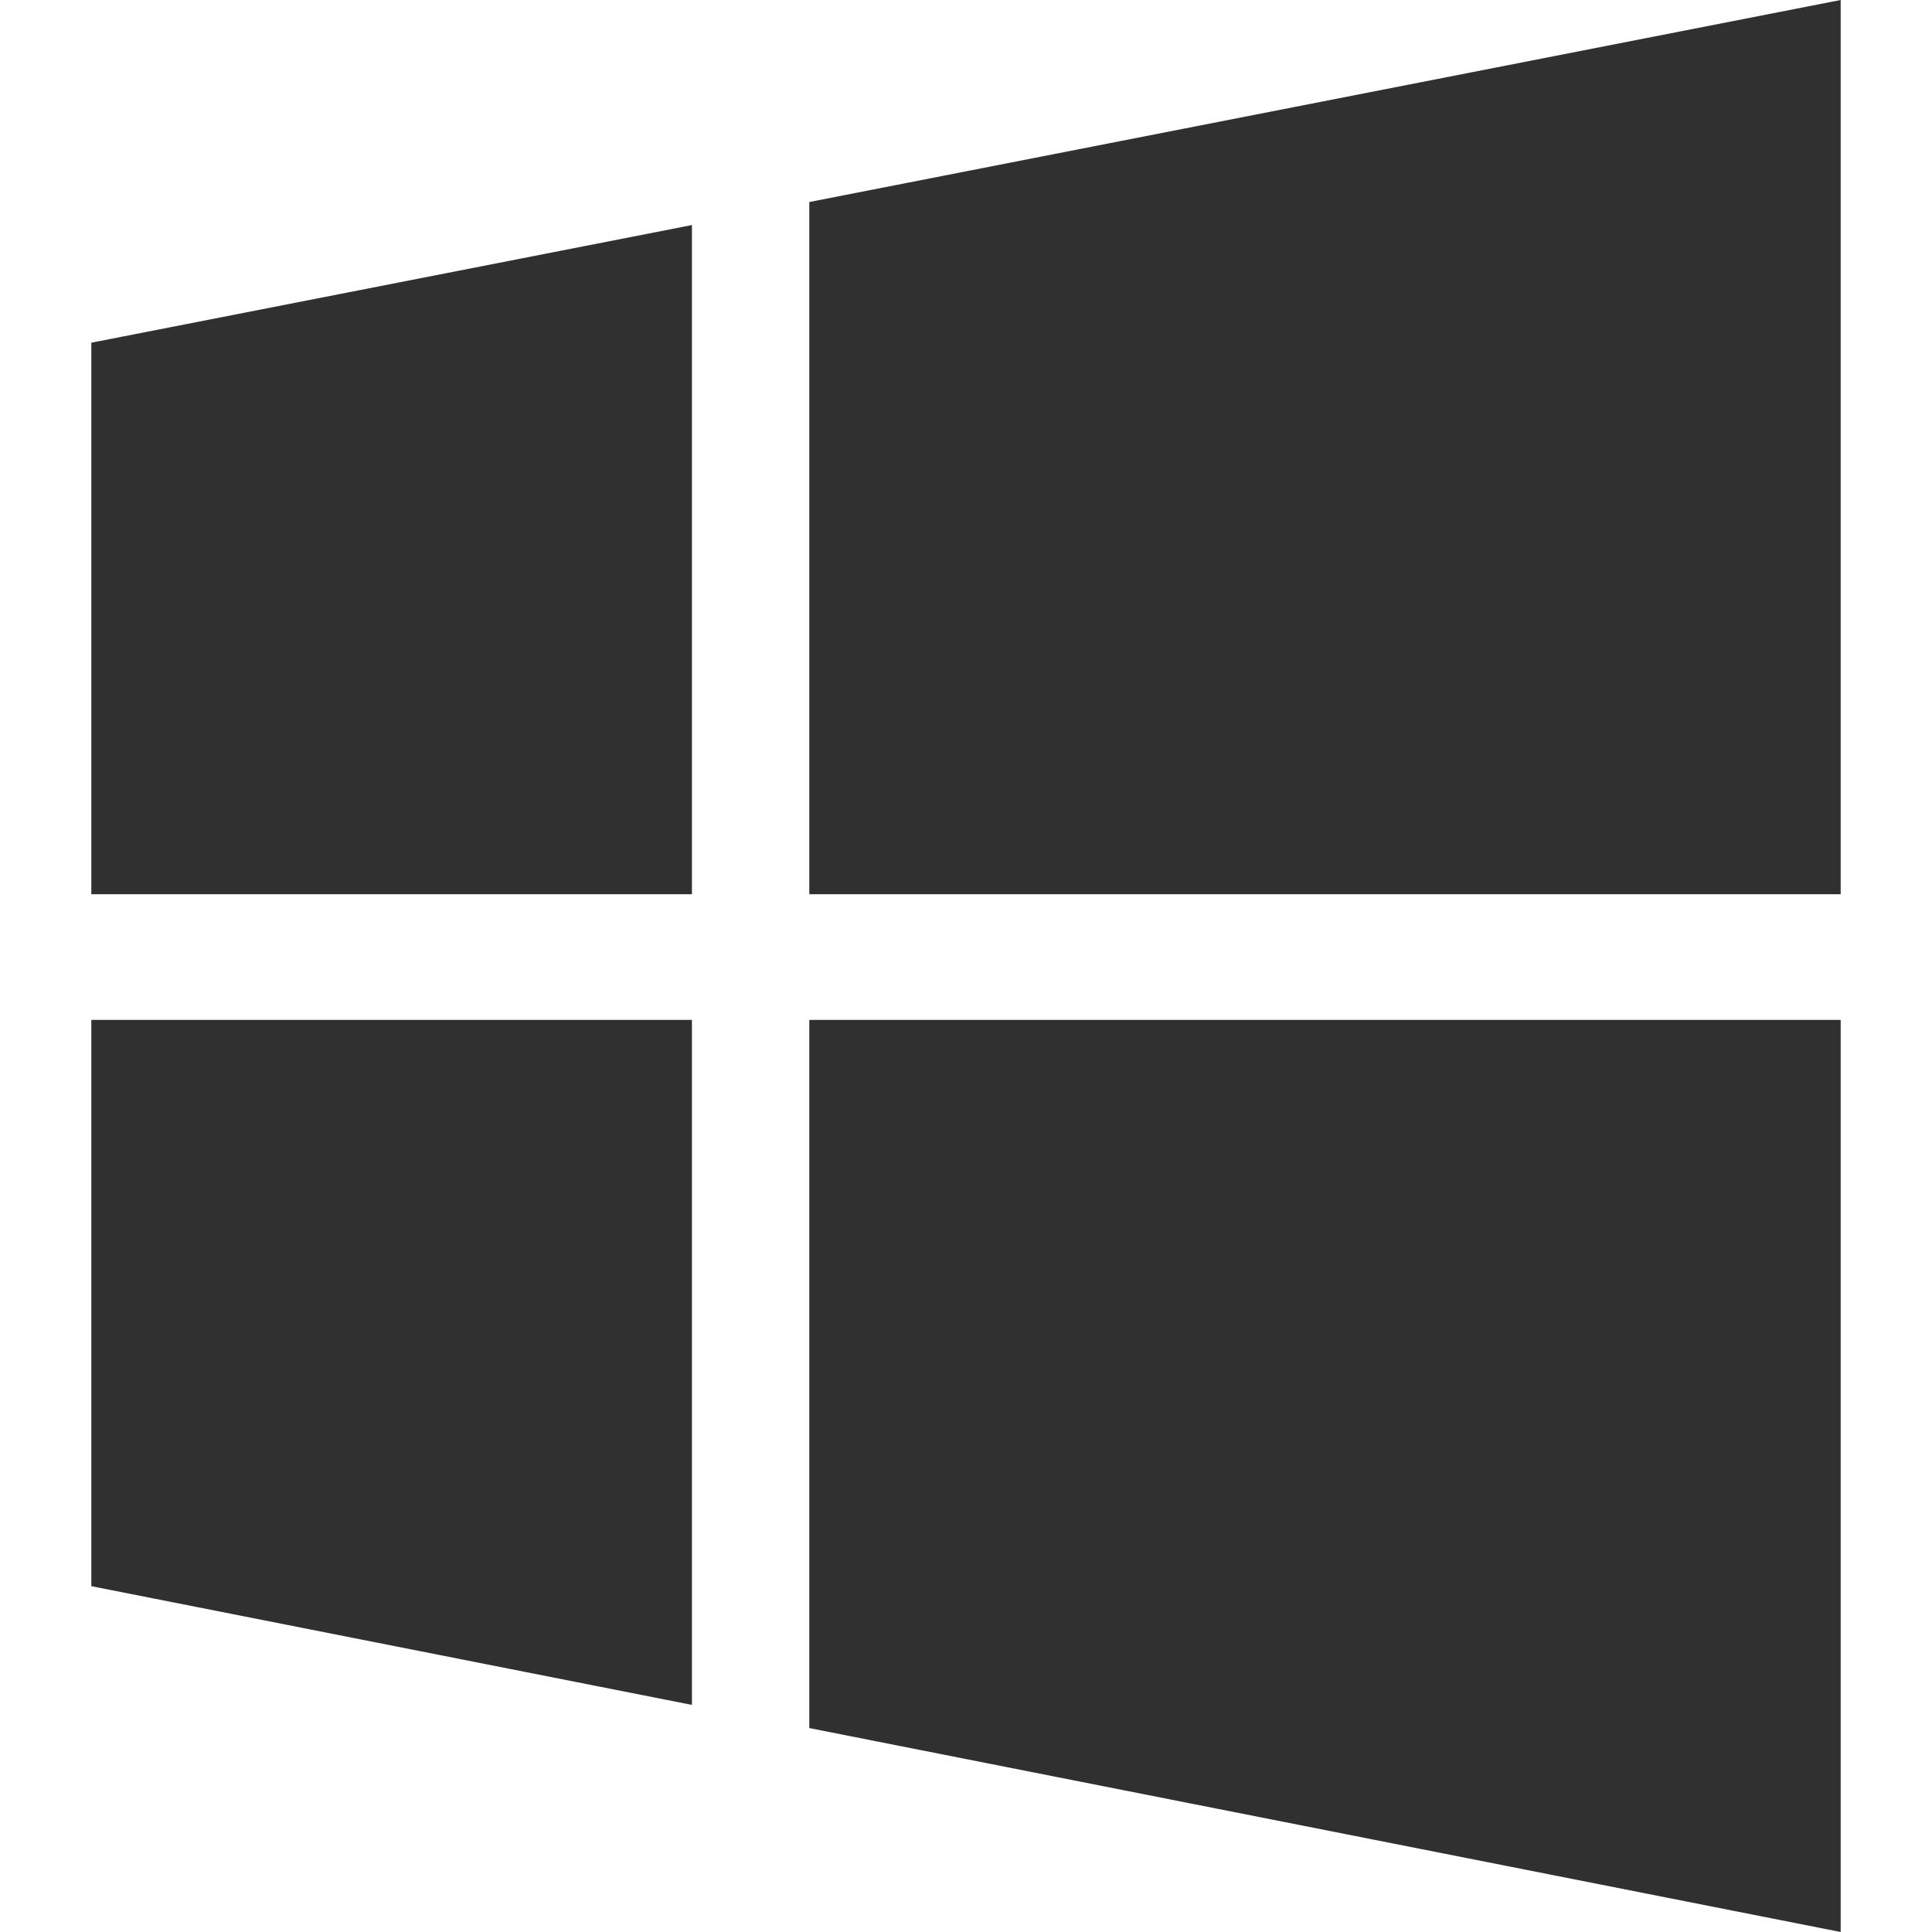 <svg id="Layer_1" data-name="Layer 1" xmlns="http://www.w3.org/2000/svg" viewBox="0 0 141.73 141.73"><defs><style>.cls-1{fill:#303030;}</style></defs><title>section icons</title><polygon class="cls-1" points="50.76 65.6 50.76 16.51 6.7 25.14 6.7 65.6 50.76 65.6"/><polygon class="cls-1" points="59.37 74.82 59.37 126.77 135.03 141.73 135.03 74.82 59.37 74.82"/><polygon class="cls-1" points="59.37 65.6 135.03 65.6 135.03 0 59.37 14.82 59.37 65.6"/><polygon class="cls-1" points="50.76 74.82 6.7 74.82 6.7 116.36 50.76 125.07 50.76 74.82"/></svg>